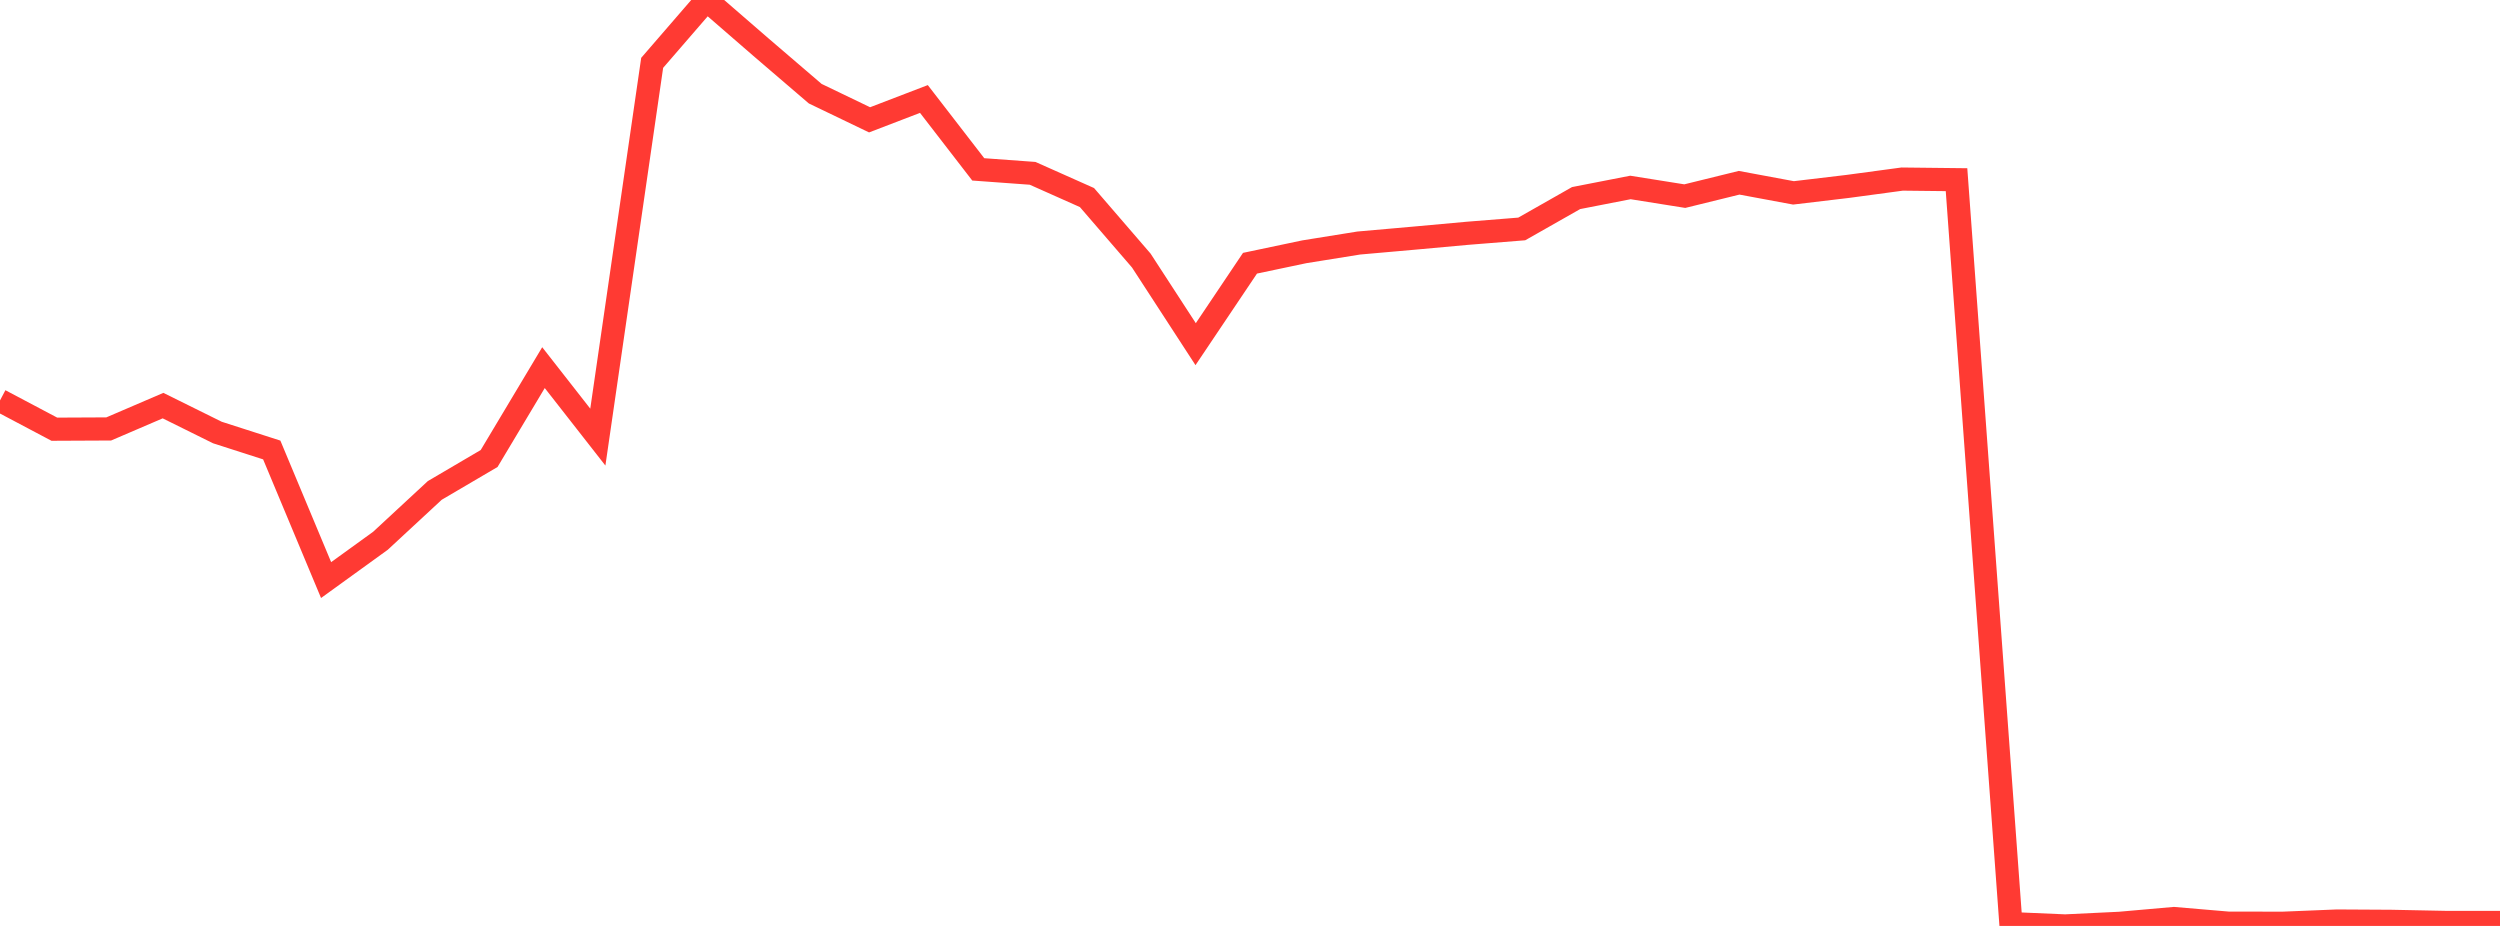<?xml version="1.0" standalone="no"?>
<!DOCTYPE svg PUBLIC "-//W3C//DTD SVG 1.1//EN" "http://www.w3.org/Graphics/SVG/1.1/DTD/svg11.dtd">

<svg width="135" height="50" viewBox="0 0 135 50" preserveAspectRatio="none" 
  xmlns="http://www.w3.org/2000/svg"
  xmlns:xlink="http://www.w3.org/1999/xlink">


<polyline points="0.0, 21.624 2.935, 23.177 5.87, 23.163 8.804, 21.903 11.739, 23.356 14.674, 24.299 17.609, 31.324 20.543, 29.203 23.478, 26.483 26.413, 24.759 29.348, 19.852 32.283, 23.604 35.217, 3.394 38.152, 0.0 41.087, 2.543 44.022, 5.059 46.957, 6.471 49.891, 5.345 52.826, 9.146 55.761, 9.36 58.696, 10.668 61.63, 14.07 64.565, 18.585 67.5, 14.214 70.435, 13.596 73.37, 13.124 76.304, 12.865 79.239, 12.598 82.174, 12.363 85.109, 10.696 88.043, 10.123 90.978, 10.591 93.913, 9.869 96.848, 10.415 99.783, 10.066 102.717, 9.67 105.652, 9.703 108.587, 49.874 111.522, 50.0 114.457, 49.859 117.391, 49.6 120.326, 49.85 123.261, 49.855 126.196, 49.735 129.13, 49.752 132.065, 49.811 135.0, 49.811" fill="none" stroke="#ff3a33" stroke-width="1.25"/>

</svg>